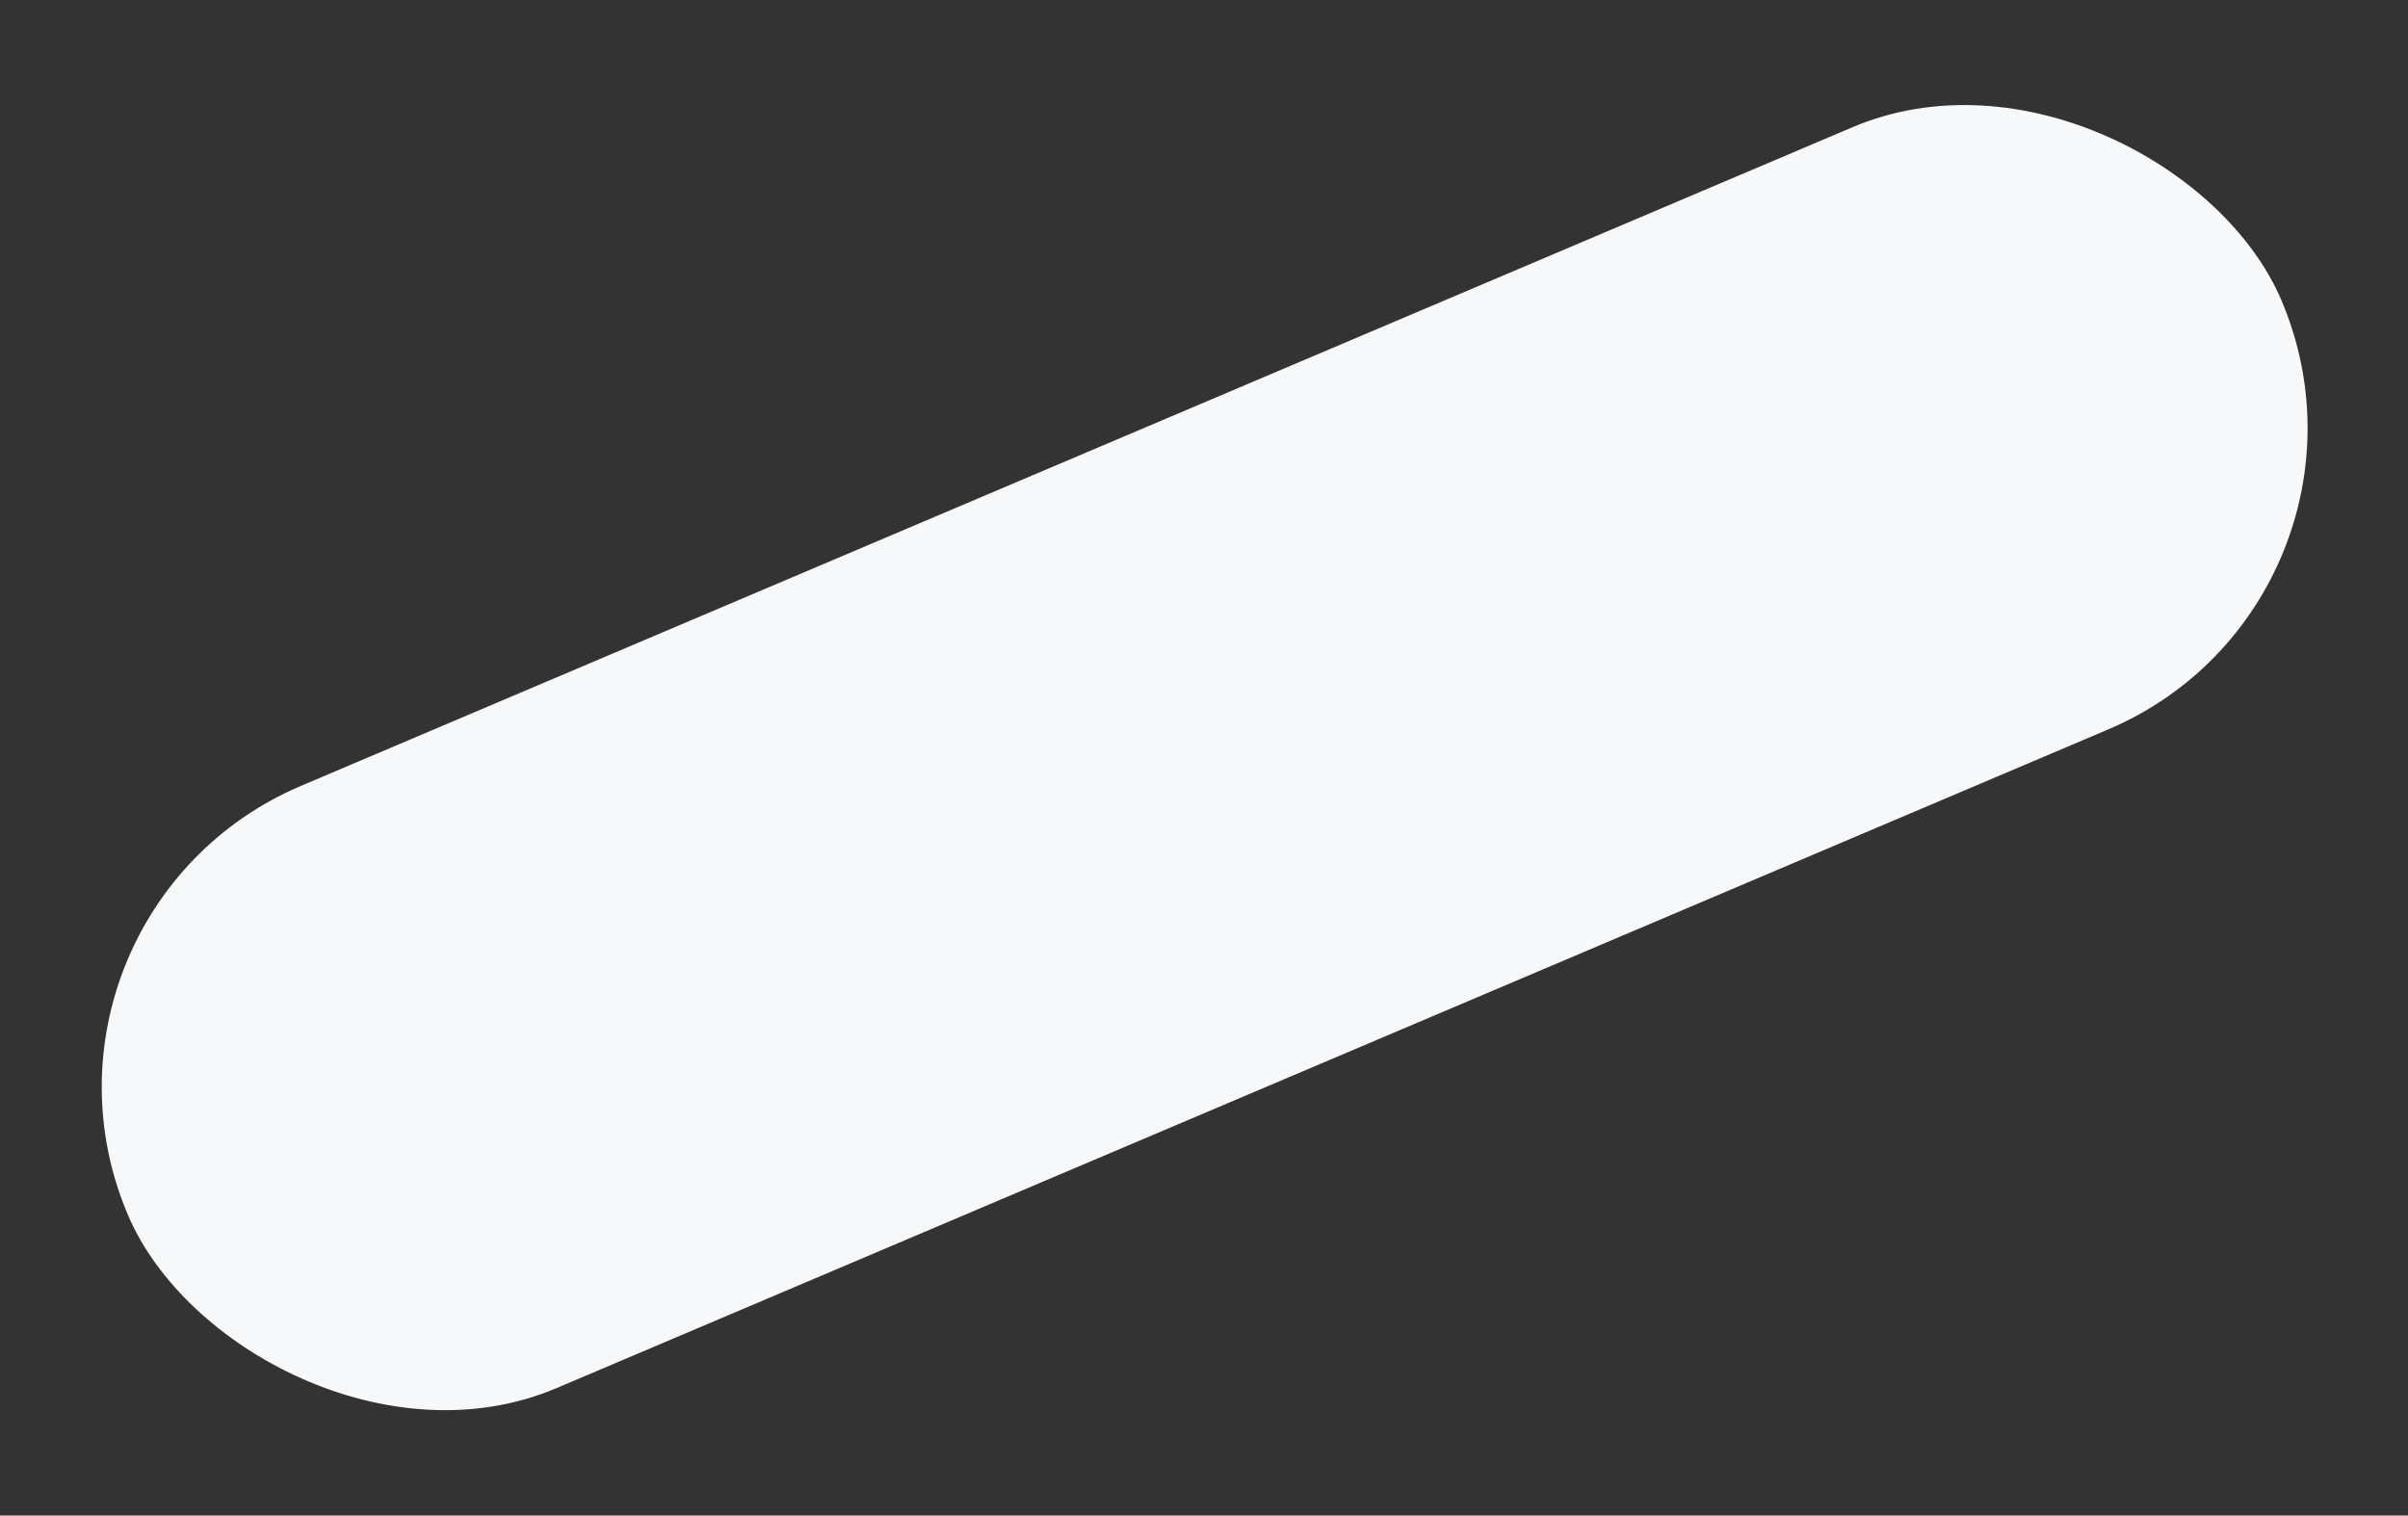 <svg xmlns="http://www.w3.org/2000/svg" width="1016.38" height="639.711" viewBox="0 0 1016.38 639.711">
  <rect x="0" y="0" width="1016.38" height="639.711" fill="#333333" stroke="none"/>
  <rect id="사각형_17078" data-name="사각형 17078" width="987" height="276" rx="138" transform="matrix(0.921, -0.391, 0.391, 0.921, 0, 385.652)" fill="#f7f8f9"/>
</svg>
